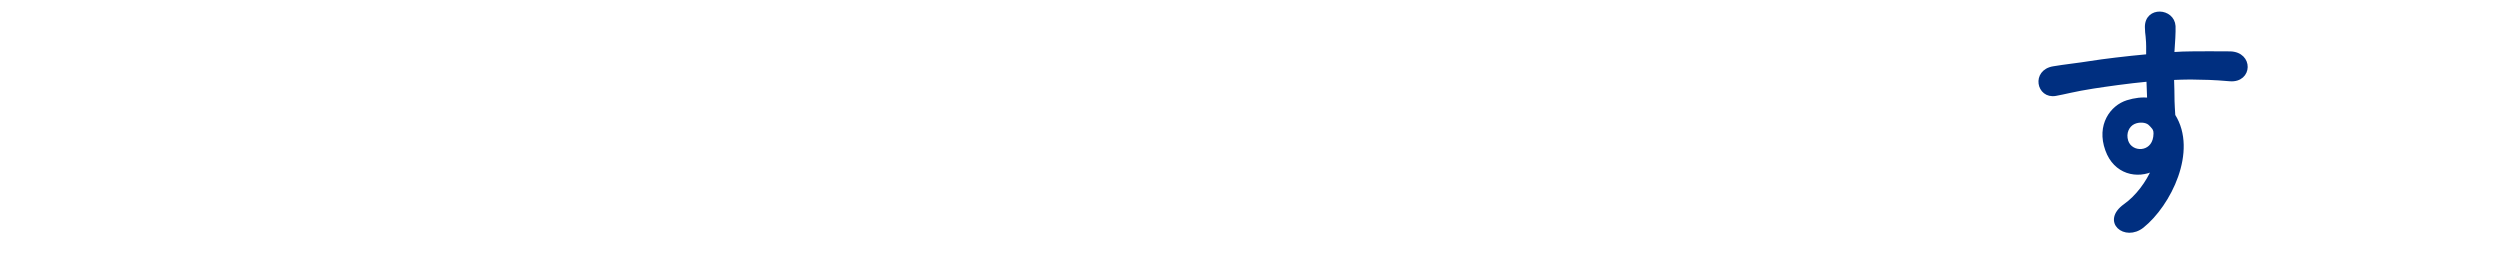 <?xml version="1.0" encoding="UTF-8"?><svg id="b" xmlns="http://www.w3.org/2000/svg" width="536" height="57" viewBox="0 0 536 57"><defs><style>.d{fill:#002f80;stroke:#002f80;stroke-linecap:round;stroke-linejoin:round;stroke-width:.887px;}</style></defs><path class="d" d="m451.804,32.097c-1.896-5.254,1.029-9.155,4.333-10.184,1.571-.488,3.196-.704,4.659-.488-.054-1.192-.108-2.817-.163-4.388-4.55.433-9.046,1.083-11.863,1.517-3.9.596-6.446,1.3-8.071,1.571-3.629.65-4.713-4.767-.433-5.471,2.167-.379,5.688-.758,7.962-1.137,2.708-.433,7.584-1.029,12.351-1.463v-.975c.054-3.358-.271-3.575-.271-5.308,0-3.954,5.471-3.575,5.688-.163.054,1.246-.108,3.738-.217,5.2,0,.271-.054.542-.054.812,1.571-.108,2.979-.162,4.171-.162,2.654,0,4.55-.054,8.234,0,4.55.108,4.333,5.85,0,5.525-3.846-.325-5.146-.325-8.504-.379-1.246,0-2.546.054-3.955.108.054,1.733.108,3.413.108,4.983,0,.758.108,1.896.163,3.088,4.821,7.583-.921,19.067-6.663,23.672-3.629,2.871-8.342-.975-3.629-4.333,2.6-1.842,4.875-4.875,6.175-7.963-3.575,1.842-8.288.812-10.021-4.063Zm9.101-5.688c-.758-.65-2.33-.758-3.467-.217-1.3.596-2.167,2.275-1.571,4.117.975,2.925,5.688,2.925,6.229-.921.163-1.137,0-1.625-.325-2.058-.271-.325-.542-.65-.867-.921Z"/></svg>